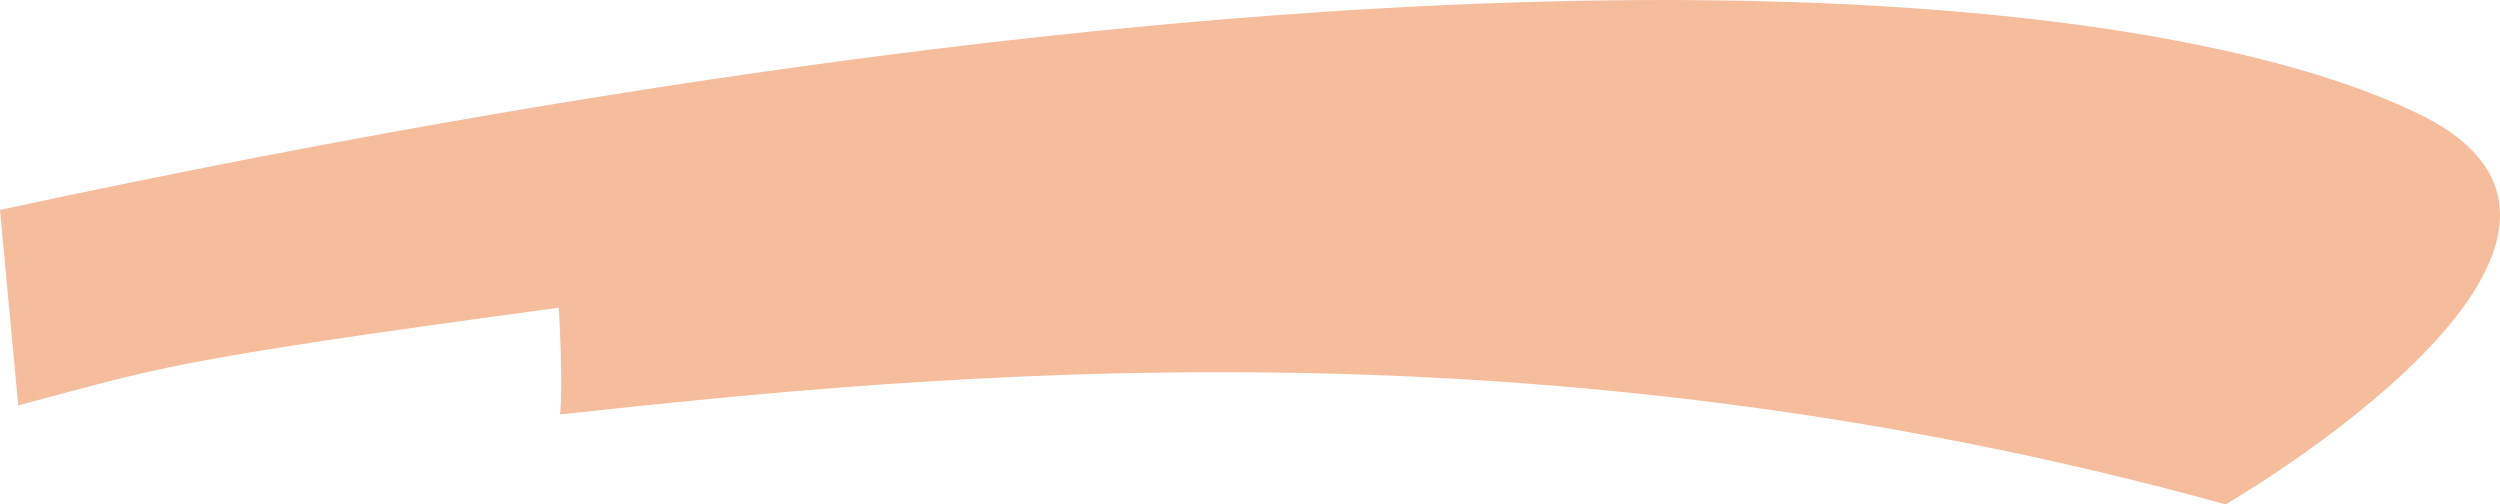 <?xml version="1.0" encoding="UTF-8"?> <svg xmlns="http://www.w3.org/2000/svg" width="342" height="69" viewBox="0 0 342 69" fill="none"> <path d="M2.495 55.452L0 28.714C193.954 -12.984 295.256 -1.778 330.948 15.617C366.641 33.011 304.46 69 304.46 69C210.148 42.895 128.277 51.113 76.617 56.692C77.069 52.488 76.443 42.09 76.443 42.09C21.595 49.502 21.933 50.352 2.495 55.452Z" fill="#F6BD9D"></path> </svg> 
